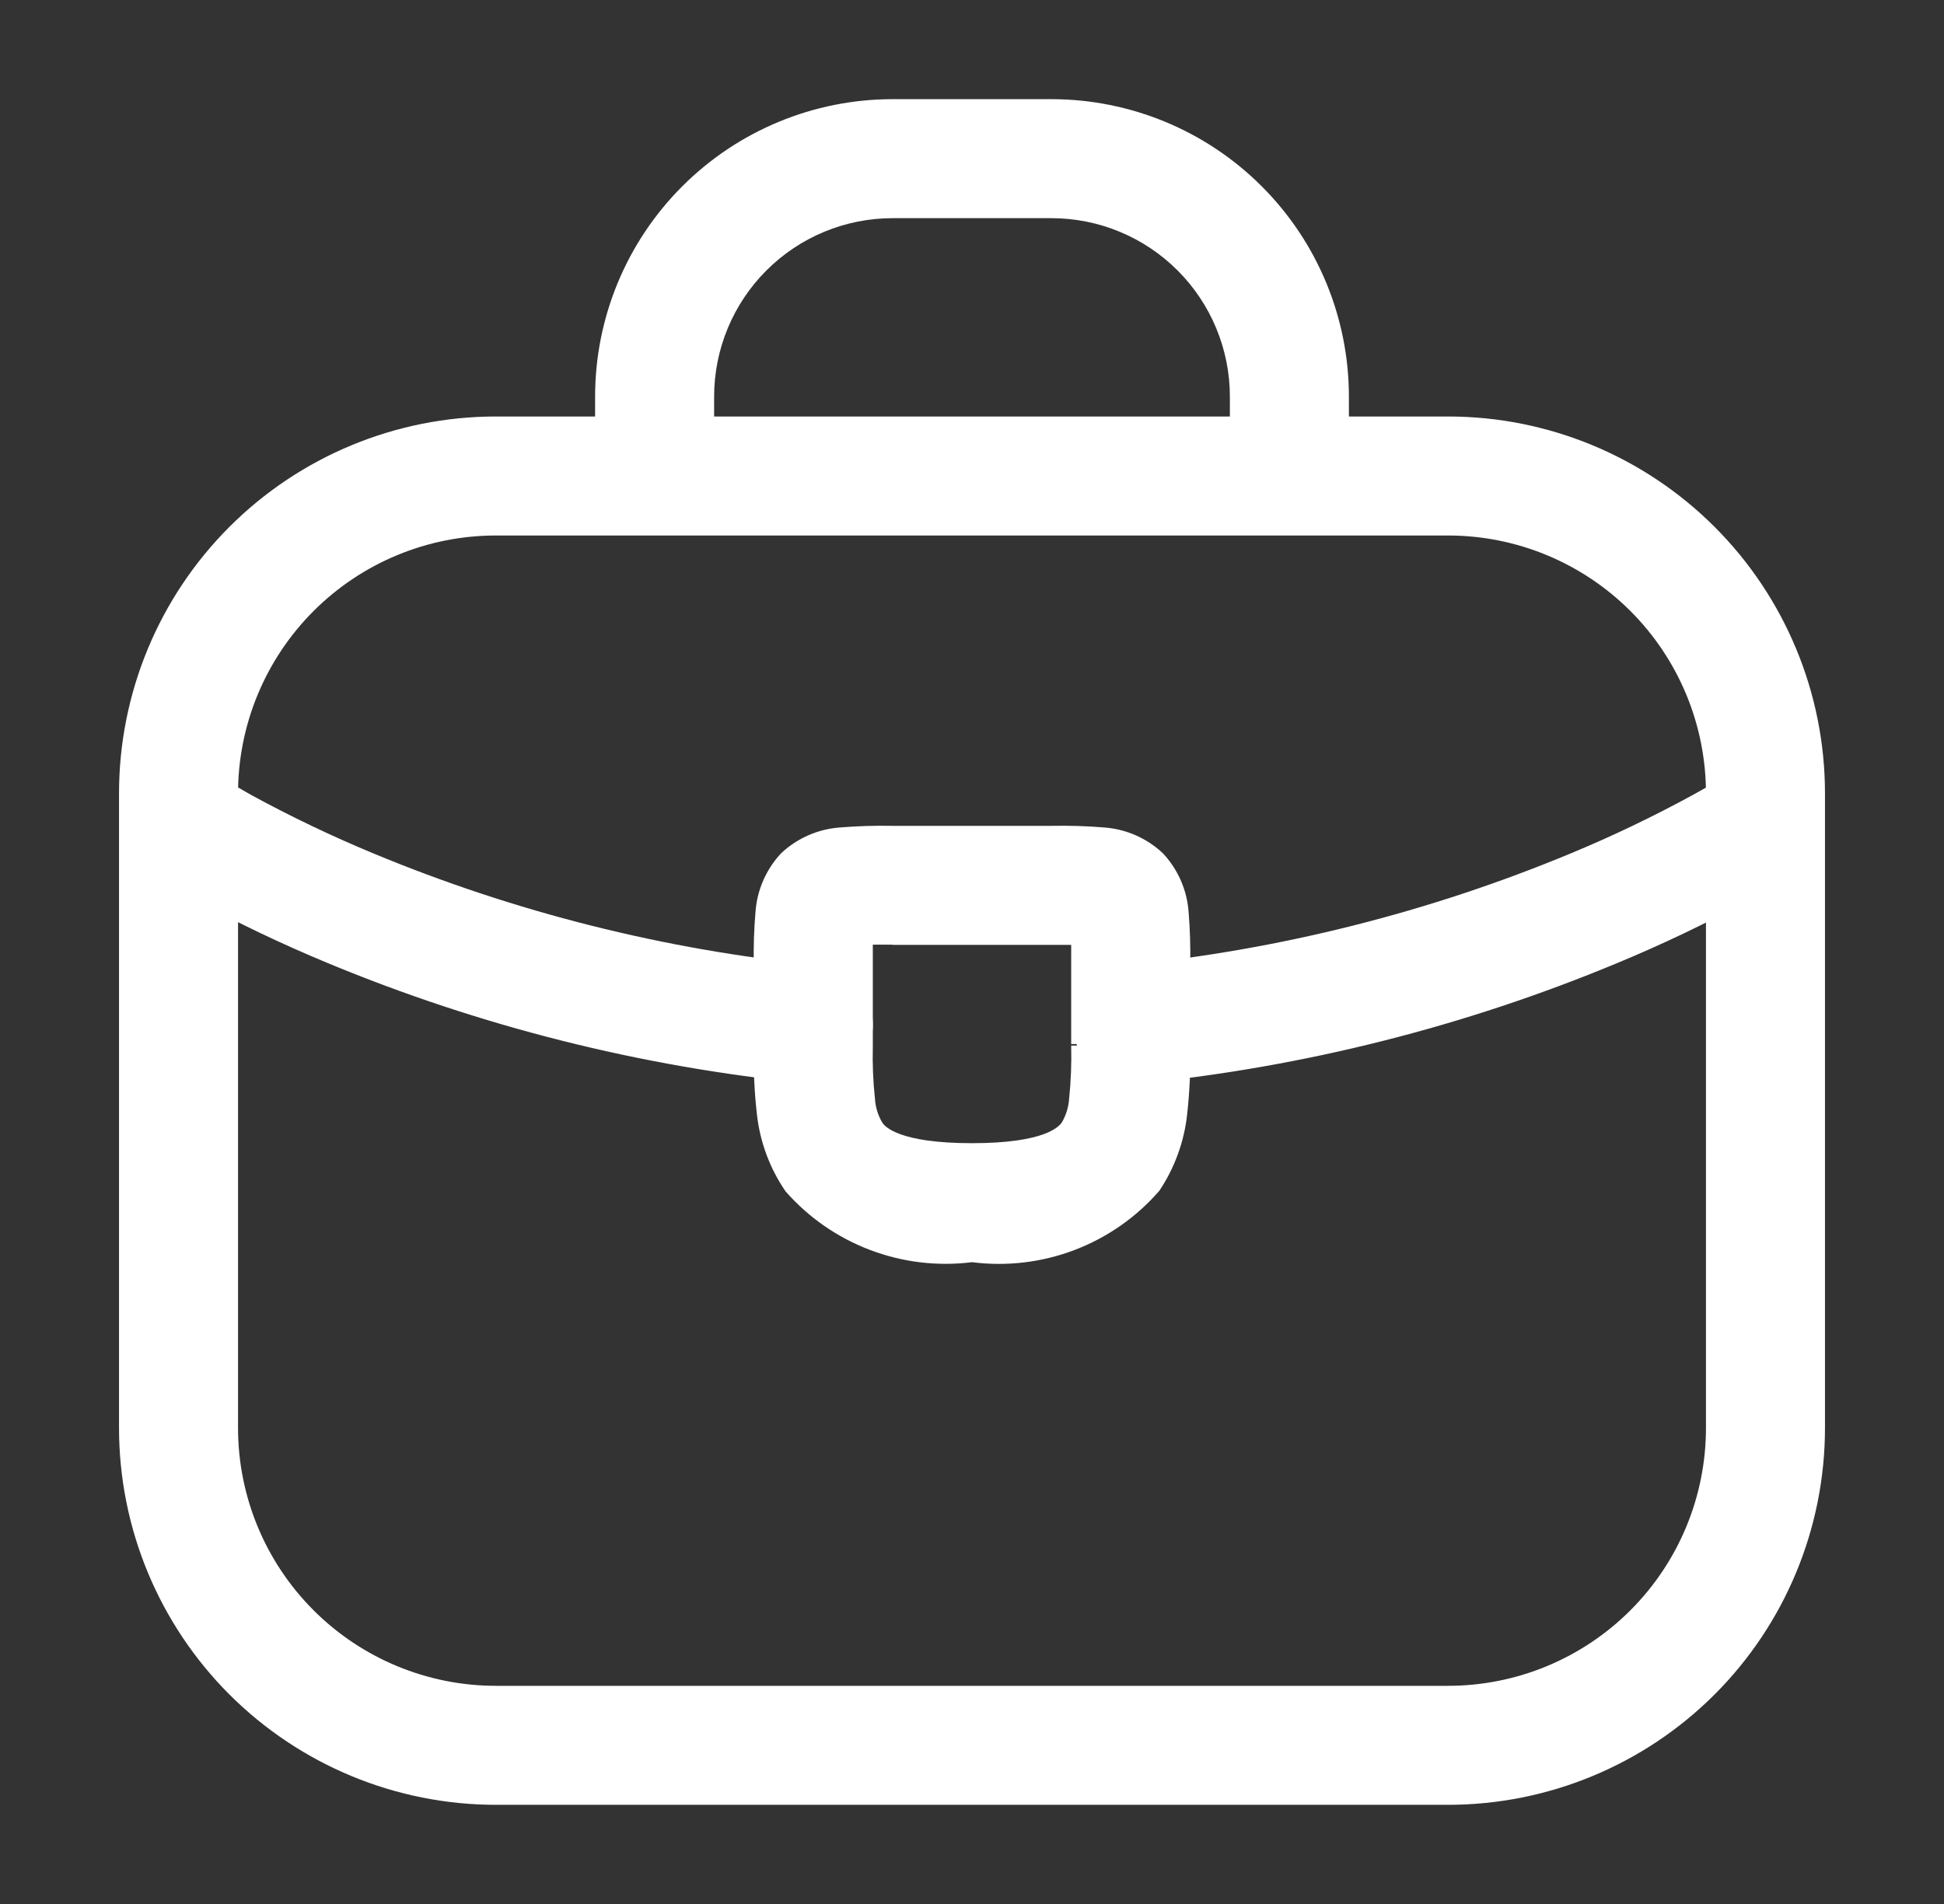 <svg width="49" height="48" viewBox="0 0 49 48" fill="none" xmlns="http://www.w3.org/2000/svg">
<rect x="0" y="0" width="49" height="48" fill="#333333" stroke="none"/>
<path d="M15 12C15 12.398 15.158 12.779 15.439 13.061C15.721 13.342 16.102 13.5 16.5 13.5C16.898 13.5 17.279 13.342 17.561 13.061C17.842 12.779 18 12.398 18 12H15ZM31 12C31 12.398 31.158 12.779 31.439 13.061C31.721 13.342 32.102 13.5 32.5 13.5C32.898 13.5 33.279 13.342 33.561 13.061C33.842 12.779 34 12.398 34 12H31ZM5.332 19.446C5.168 19.337 4.984 19.261 4.791 19.223C4.597 19.184 4.398 19.185 4.205 19.224C4.012 19.262 3.828 19.339 3.664 19.448C3.501 19.558 3.36 19.699 3.251 19.863C3.142 20.027 3.066 20.211 3.028 20.404C2.99 20.598 2.99 20.797 3.029 20.99C3.067 21.183 3.144 21.367 3.253 21.53C3.363 21.694 3.504 21.835 3.668 21.944L5.332 19.446ZM45.332 21.942C45.658 21.719 45.883 21.377 45.959 20.989C46.034 20.602 45.953 20.2 45.734 19.871C45.515 19.543 45.175 19.314 44.788 19.234C44.402 19.154 43.999 19.23 43.668 19.446L45.332 21.942ZM20.306 27.314C20.505 27.34 20.708 27.326 20.902 27.272C21.095 27.218 21.276 27.126 21.434 27.001C21.591 26.876 21.722 26.721 21.818 26.544C21.914 26.368 21.974 26.174 21.994 25.974C22.014 25.774 21.993 25.572 21.933 25.38C21.873 25.188 21.775 25.01 21.645 24.857C21.515 24.703 21.356 24.578 21.176 24.487C20.997 24.397 20.801 24.343 20.6 24.33L20.306 27.314ZM28.4 24.33C28.204 24.35 28.014 24.408 27.84 24.501C27.666 24.594 27.513 24.72 27.388 24.873C27.263 25.025 27.17 25.201 27.113 25.389C27.056 25.578 27.036 25.776 27.056 25.972C27.076 26.168 27.134 26.358 27.227 26.532C27.32 26.706 27.446 26.859 27.599 26.984C27.751 27.109 27.927 27.202 28.115 27.259C28.304 27.316 28.502 27.336 28.698 27.316L28.4 24.33ZM12.5 13.5H36.5V10.5H12.5V13.5ZM43 20V36H46V20H43ZM36.5 42.5H12.5V45.5H36.5V42.5ZM6 36V20H3V36H6ZM12.5 42.5C10.776 42.5 9.123 41.815 7.904 40.596C6.685 39.377 6 37.724 6 36H3C3 38.52 4.001 40.936 5.782 42.718C7.564 44.499 9.98 45.5 12.5 45.5V42.5ZM43 36C43 37.724 42.315 39.377 41.096 40.596C39.877 41.815 38.224 42.5 36.5 42.5V45.5C39.02 45.5 41.436 44.499 43.218 42.718C44.999 40.936 46 38.52 46 36H43ZM36.5 13.5C38.224 13.5 39.877 14.185 41.096 15.404C42.315 16.623 43 18.276 43 20H46C46 17.48 44.999 15.064 43.218 13.283C41.436 11.501 39.02 10.5 36.5 10.5V13.5ZM12.5 10.5C9.98 10.5 7.564 11.501 5.782 13.283C4.001 15.064 3 17.48 3 20H6C6 18.276 6.685 16.623 7.904 15.404C9.123 14.185 10.776 13.5 12.5 13.5V10.5ZM18 12V10H15V12H18ZM22.5 5.5H26.5V2.5H22.5V5.5ZM31 10V12H34V10H31ZM26.5 5.5C27.694 5.5 28.838 5.974 29.682 6.818C30.526 7.662 31 8.807 31 10H34C34 8.011 33.21 6.103 31.803 4.697C30.397 3.29 28.489 2.5 26.5 2.5V5.5ZM18 10C18 8.807 18.474 7.662 19.318 6.818C20.162 5.974 21.306 5.5 22.5 5.5V2.5C20.511 2.5 18.603 3.29 17.197 4.697C15.79 6.103 15 8.011 15 10H18ZM4.5 20.7L3.67 21.948L3.69 21.96L3.756 22.004L3.996 22.154C4.196 22.28 4.504 22.458 4.894 22.672C5.982 23.264 7.1 23.798 8.244 24.272C12.09 25.871 16.151 26.894 20.296 27.308L20.6 24.33C16.748 23.946 12.974 22.996 9.4 21.51C8.354 21.076 7.331 20.586 6.336 20.044C5.988 19.844 5.736 19.698 5.554 19.594L5.38 19.478L5.338 19.452L4.5 20.7ZM28.7 27.32C32.845 26.906 36.906 25.883 40.752 24.284C41.896 23.81 43.014 23.276 44.102 22.684C44.49 22.47 44.792 22.284 45 22.166L45.242 22.016L45.308 21.972L45.328 21.96L44.5 20.7L43.67 19.452L43.628 19.478L43.44 19.596C43.268 19.7 43.006 19.856 42.66 20.046C41.666 20.588 40.644 21.078 39.598 21.512C36.024 22.998 32.25 23.948 28.398 24.332L28.7 27.32Z" fill="white"/>
<path d="M27 24.32V26.32H30V24.32H27ZM27 26.36C27.011 26.807 26.994 27.253 26.948 27.698C26.934 27.91 26.871 28.115 26.764 28.298C26.694 28.396 26.348 28.82 24.5 28.82V31.82C25.374 31.932 26.263 31.826 27.087 31.512C27.91 31.198 28.644 30.686 29.222 30.02C29.606 29.446 29.846 28.788 29.922 28.102C29.986 27.524 30.013 26.942 30 26.36H27ZM24.5 28.82C22.662 28.82 22.3 28.4 22.238 28.3C22.13 28.117 22.067 27.912 22.054 27.7C22.007 27.262 21.989 26.821 22 26.38H19C18.988 26.962 19.015 27.544 19.082 28.122C19.163 28.808 19.409 29.464 19.8 30.034C20.378 30.693 21.109 31.2 21.928 31.511C22.747 31.823 23.63 31.929 24.5 31.82V28.82ZM22 26.38V24.32H19V26.38H22ZM22 24.32C22 24.066 22 23.864 22 23.69C22 23.516 22.01 23.404 22.018 23.328C22.026 23.252 22.032 23.26 22.018 23.314C21.971 23.432 21.901 23.538 21.812 23.628C21.723 23.717 21.616 23.788 21.498 23.834C21.444 23.854 21.434 23.848 21.512 23.834C21.59 23.82 21.698 23.82 21.874 23.816C22.05 23.812 22.248 23.816 22.504 23.816V20.82C22.063 20.811 21.622 20.824 21.182 20.86C20.625 20.898 20.097 21.127 19.69 21.51C19.309 21.916 19.08 22.442 19.042 22.998C19.005 23.438 18.991 23.879 19 24.32H22ZM22.5 23.82H26.5V20.82H22.5V23.82ZM26.5 23.82C26.754 23.82 26.956 23.82 27.13 23.82C27.304 23.82 27.416 23.83 27.492 23.838C27.568 23.846 27.56 23.852 27.506 23.838C27.388 23.791 27.282 23.721 27.192 23.632C27.103 23.543 27.032 23.436 26.986 23.318C26.966 23.264 26.972 23.254 26.986 23.332C27 23.41 27 23.516 27 23.69C27 23.864 27 24.064 27 24.32H30C30.009 23.879 29.996 23.438 29.96 22.998C29.922 22.442 29.692 21.916 29.31 21.51C28.904 21.128 28.378 20.898 27.822 20.86C27.382 20.824 26.941 20.811 26.5 20.82V23.82Z" fill="white"/>
</svg>
